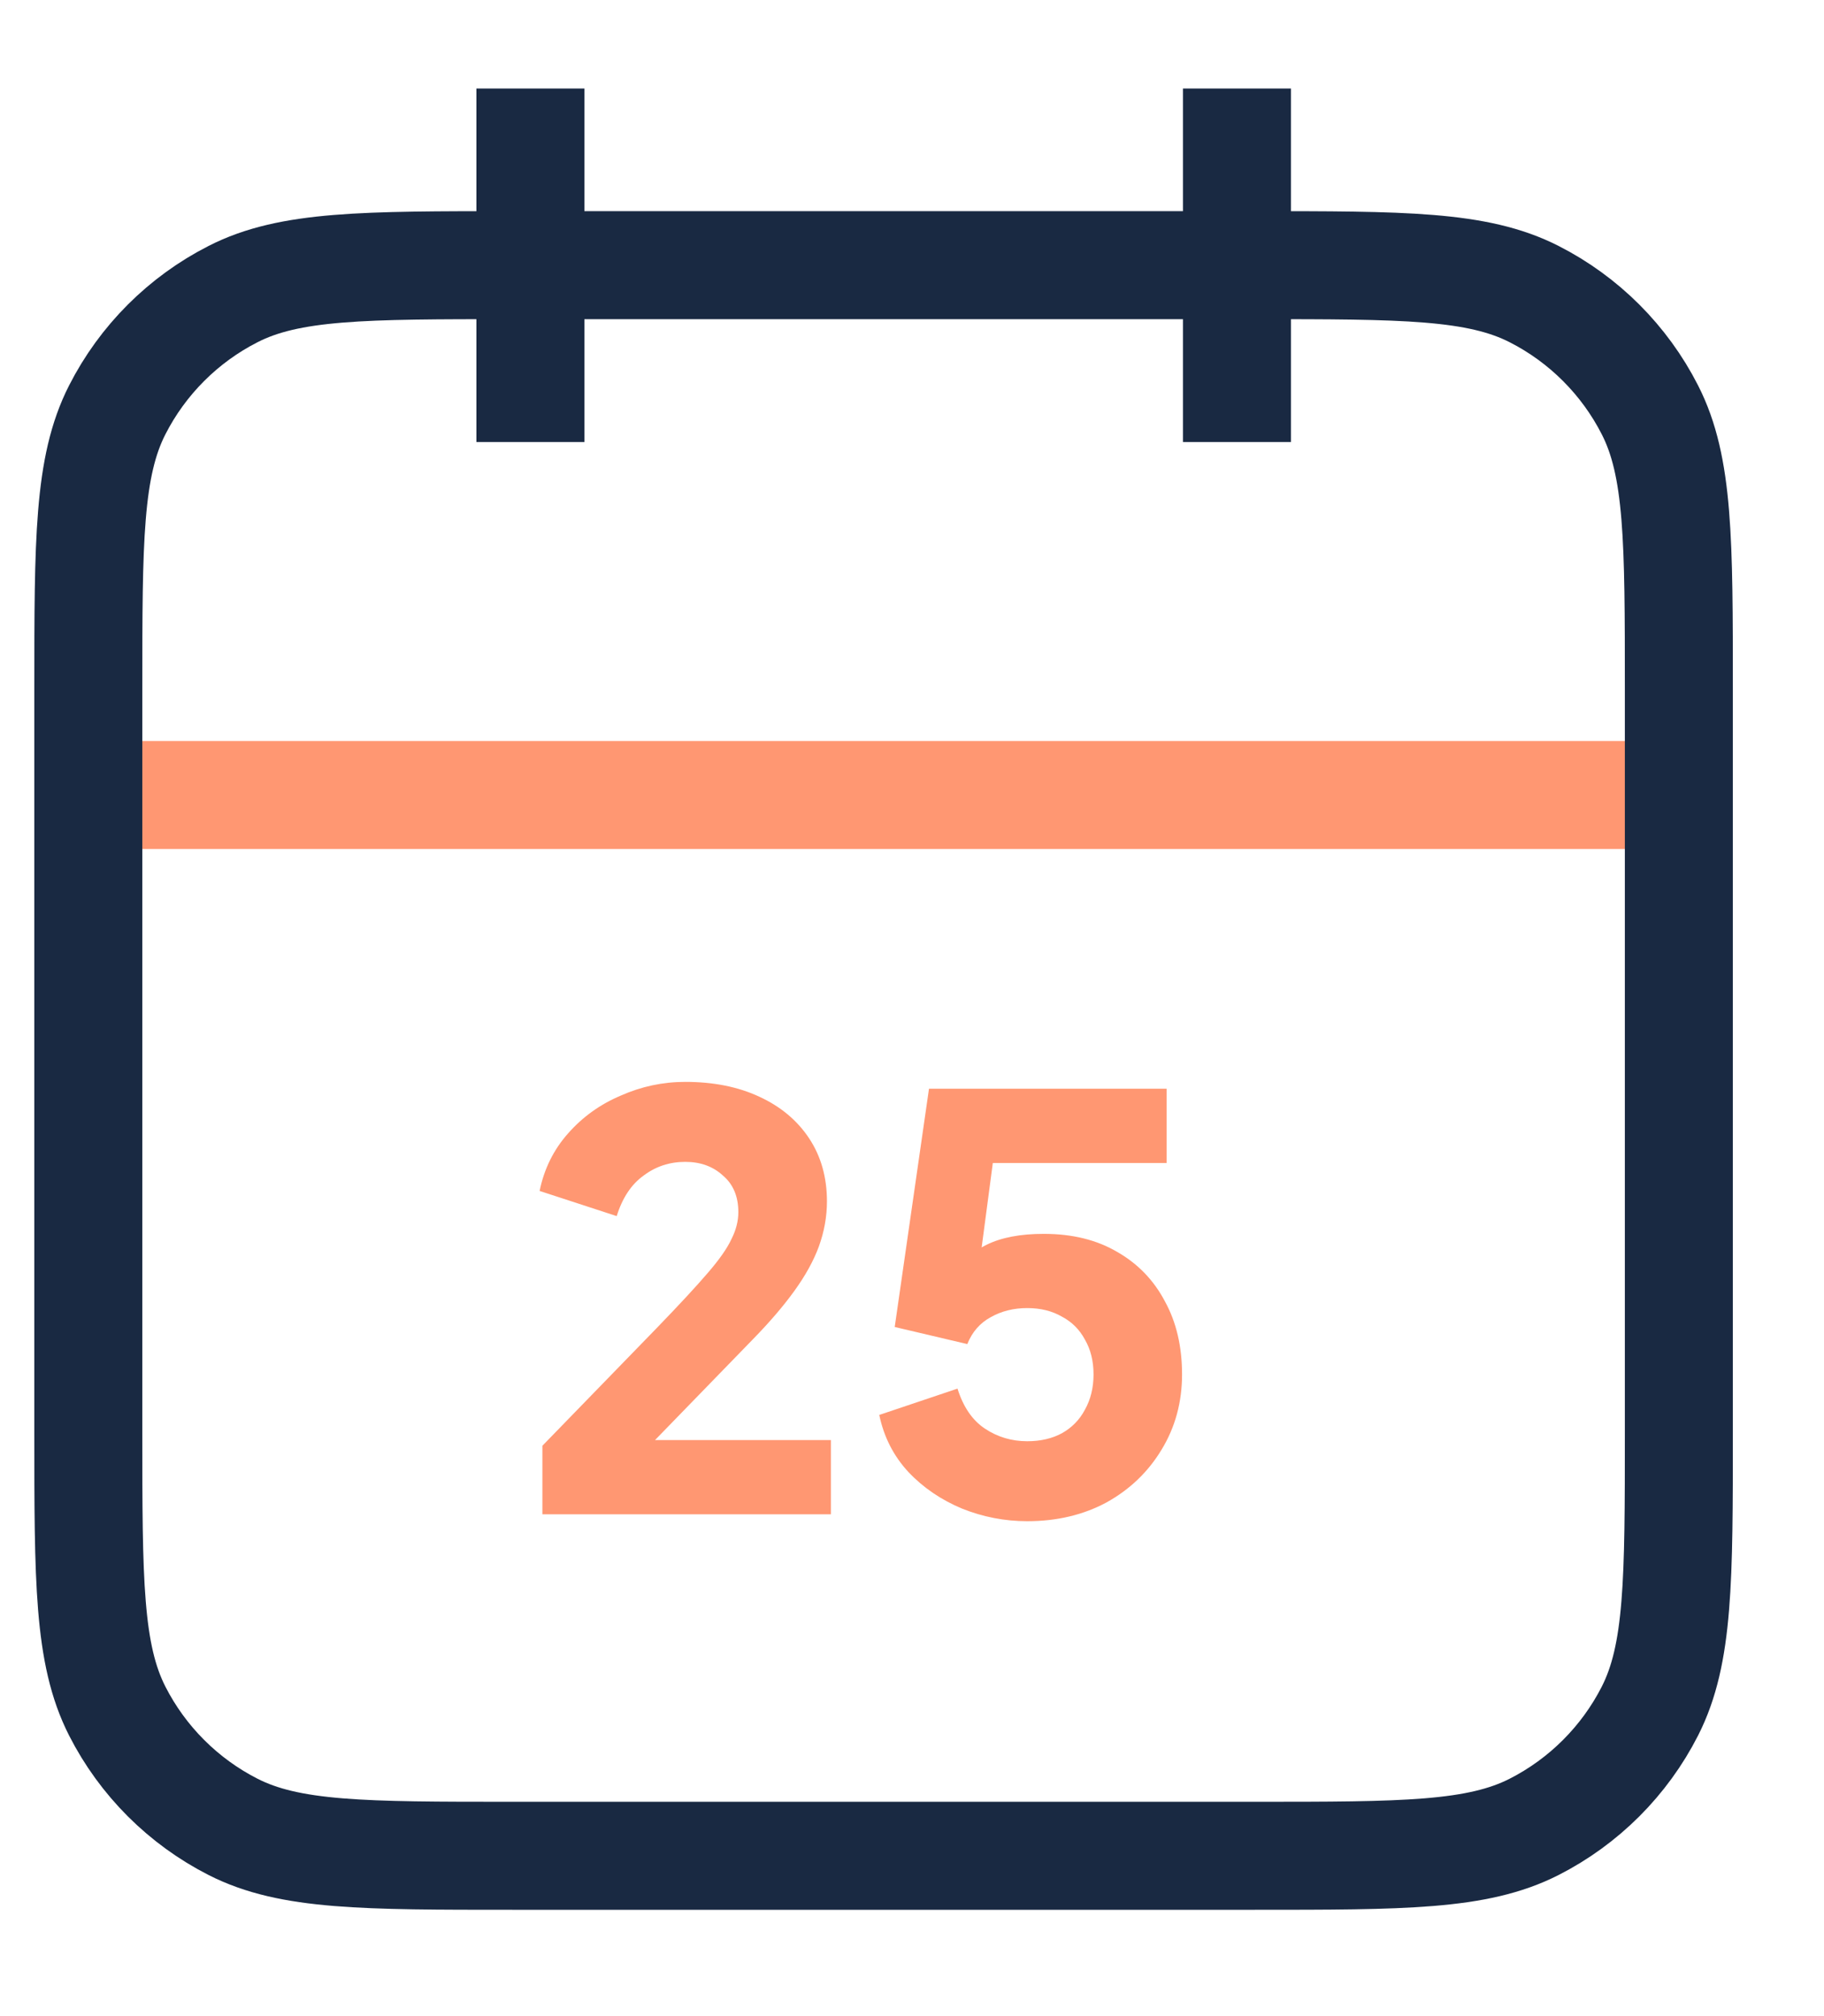 <?xml version="1.0" encoding="UTF-8"?>
<svg xmlns="http://www.w3.org/2000/svg" width="19" height="21" viewBox="0 0 19 21" fill="none">
  <path d="M17.488 8.281H0.92" stroke="#FF9772" stroke-width="1.125" stroke-linejoin="round"></path>
  <path d="M12.885 0.922V4.604" stroke="#192942" stroke-width="1.125" stroke-linejoin="round"></path>
  <path d="M5.525 0.922V4.604" stroke="#192942" stroke-width="1.125" stroke-linejoin="round"></path>
  <path d="M5.338 19.33H13.07C14.617 19.33 15.389 19.33 15.98 19.029C16.499 18.765 16.923 18.341 17.187 17.822C17.488 17.23 17.488 16.459 17.488 14.912V7.18C17.488 5.633 17.488 4.859 17.187 4.27C16.923 3.751 16.499 3.327 15.98 3.063C15.389 2.762 14.617 2.762 13.07 2.762H5.338C3.791 2.762 3.017 2.762 2.428 3.063C1.909 3.327 1.485 3.751 1.221 4.27C0.92 4.861 0.92 5.633 0.92 7.18V14.912C0.92 16.459 0.92 17.23 1.221 17.822C1.485 18.341 1.909 18.765 2.428 19.029C3.019 19.33 3.791 19.33 5.338 19.33Z" stroke="#192942" stroke-width="1.125" stroke-linejoin="round"></path>
  <path d="M5.65 15.773V15.059L6.84 13.834C7.074 13.592 7.251 13.401 7.37 13.262C7.493 13.12 7.576 13.001 7.62 12.905C7.668 12.81 7.691 12.717 7.691 12.626C7.691 12.463 7.638 12.336 7.531 12.245C7.428 12.15 7.297 12.102 7.138 12.102C6.975 12.102 6.83 12.15 6.704 12.245C6.577 12.336 6.483 12.477 6.424 12.667L5.621 12.405C5.668 12.175 5.767 11.975 5.918 11.805C6.069 11.634 6.251 11.503 6.466 11.412C6.68 11.317 6.904 11.269 7.138 11.269C7.431 11.269 7.689 11.32 7.911 11.424C8.134 11.527 8.306 11.672 8.429 11.858C8.552 12.044 8.614 12.263 8.614 12.513C8.614 12.671 8.586 12.828 8.53 12.983C8.475 13.133 8.389 13.288 8.274 13.447C8.163 13.601 8.019 13.77 7.84 13.953L6.823 15H8.655V15.773H5.65ZM10.7 15.845C10.466 15.845 10.24 15.801 10.022 15.714C9.804 15.623 9.617 15.496 9.463 15.333C9.308 15.166 9.207 14.968 9.159 14.738L9.974 14.464C10.034 14.655 10.129 14.794 10.26 14.881C10.391 14.968 10.538 15.012 10.7 15.012C10.839 15.012 10.96 14.984 11.063 14.928C11.167 14.869 11.246 14.788 11.301 14.684C11.361 14.577 11.391 14.454 11.391 14.316C11.391 14.177 11.361 14.056 11.301 13.953C11.246 13.85 11.167 13.77 11.063 13.715C10.96 13.655 10.839 13.625 10.7 13.625C10.558 13.625 10.431 13.657 10.32 13.72C10.209 13.78 10.127 13.873 10.076 14L9.32 13.822L9.677 11.34H12.152V12.114H10.052L10.397 11.697L10.153 13.542L9.903 13.322C10.002 13.159 10.127 13.04 10.278 12.965C10.433 12.889 10.631 12.852 10.873 12.852C11.171 12.852 11.426 12.915 11.641 13.042C11.855 13.165 12.019 13.336 12.134 13.554C12.254 13.772 12.313 14.026 12.313 14.316C12.313 14.605 12.242 14.867 12.099 15.101C11.96 15.331 11.77 15.514 11.527 15.649C11.286 15.779 11.01 15.845 10.7 15.845Z" fill="#FF9772"></path>
</svg>
